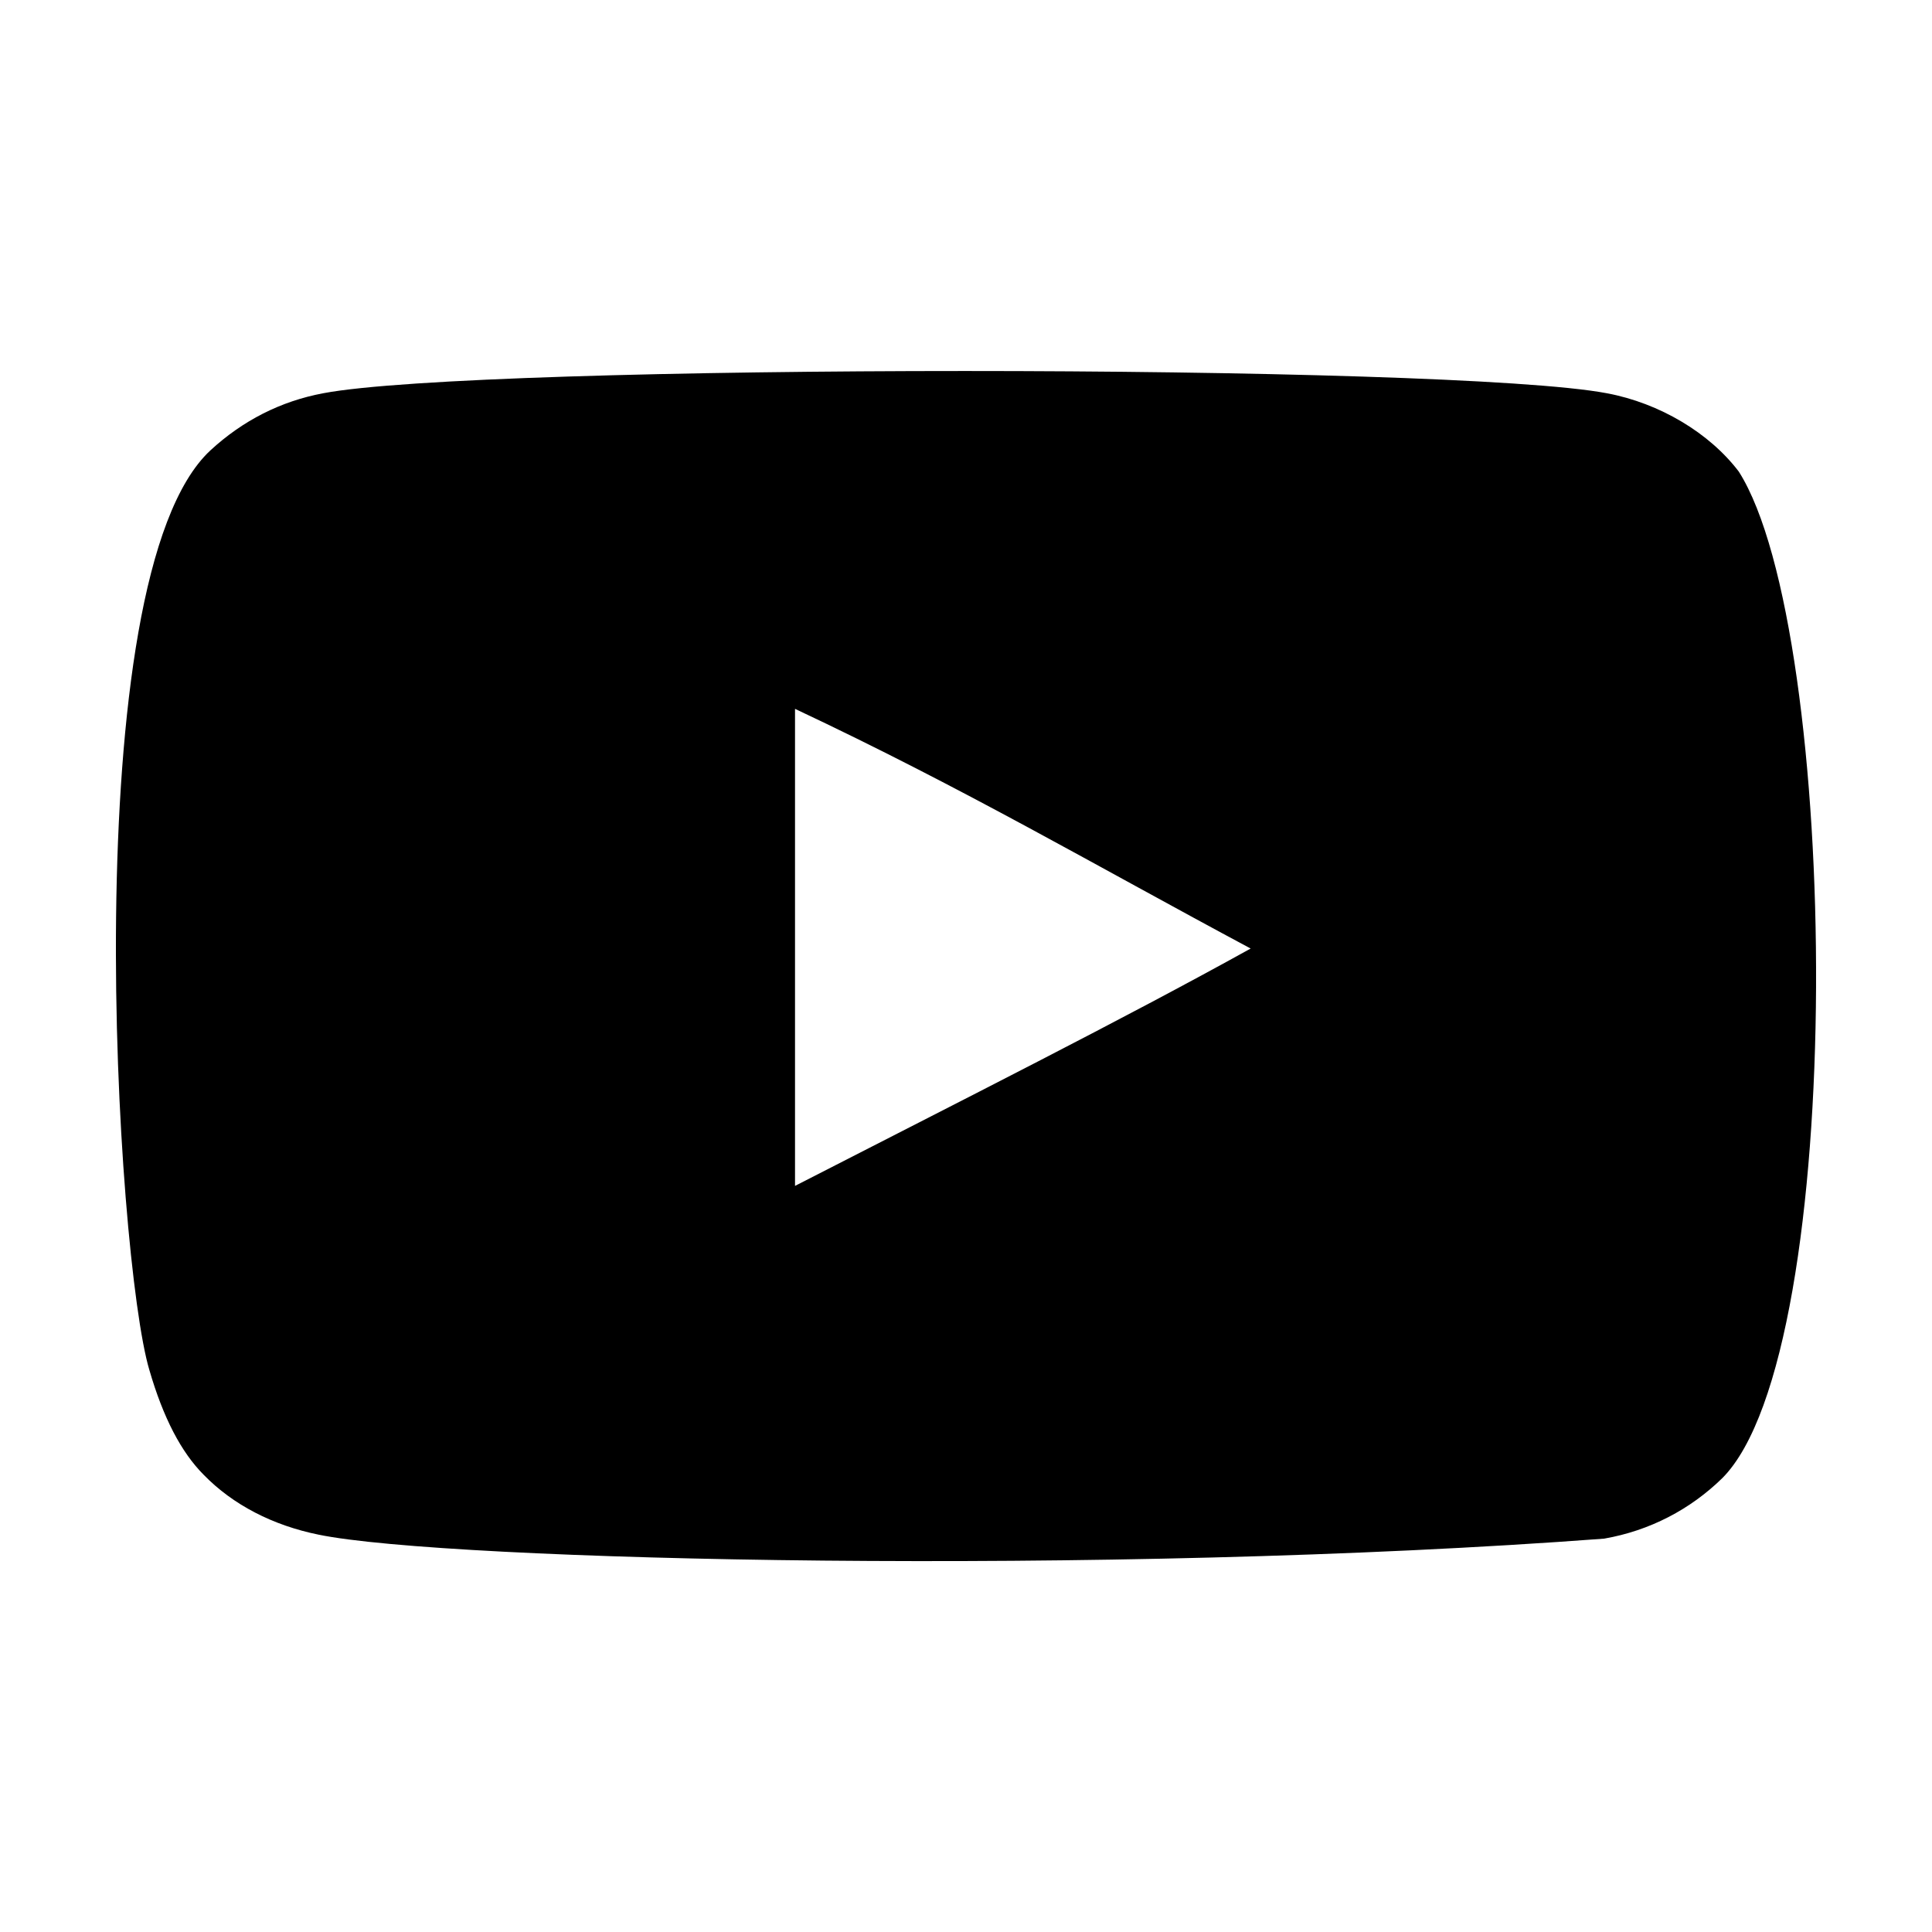 <svg width="50" height="50" viewBox="0 0 50 50" fill="none" xmlns="http://www.w3.org/2000/svg">
<g clip-path="url(#clip0_1487_2393)">
<path fill-rule="evenodd" clip-rule="evenodd" d="M20.575 30.691V18.345C24.957 20.407 28.352 22.4 32.367 24.548C29.055 26.384 24.957 28.444 20.575 30.691ZM45 12.205C44.244 11.209 42.956 10.433 41.584 10.177C37.552 9.411 12.396 9.409 8.366 10.177C7.266 10.383 6.286 10.881 5.445 11.656C1.899 14.947 3.01 32.595 3.865 35.454C4.224 36.691 4.689 37.584 5.274 38.17C6.028 38.944 7.06 39.477 8.246 39.717C11.566 40.403 28.67 40.787 41.514 39.82C42.697 39.614 43.745 39.063 44.571 38.256C47.849 34.978 47.626 16.338 45 12.205Z" fill="black"/>
</g>
<defs>
<clipPath id="clip0_1487_2393">
<rect width="44" height="44" fill="white" transform="translate(3 3)"/>
</clipPath>
</defs>
</svg>
